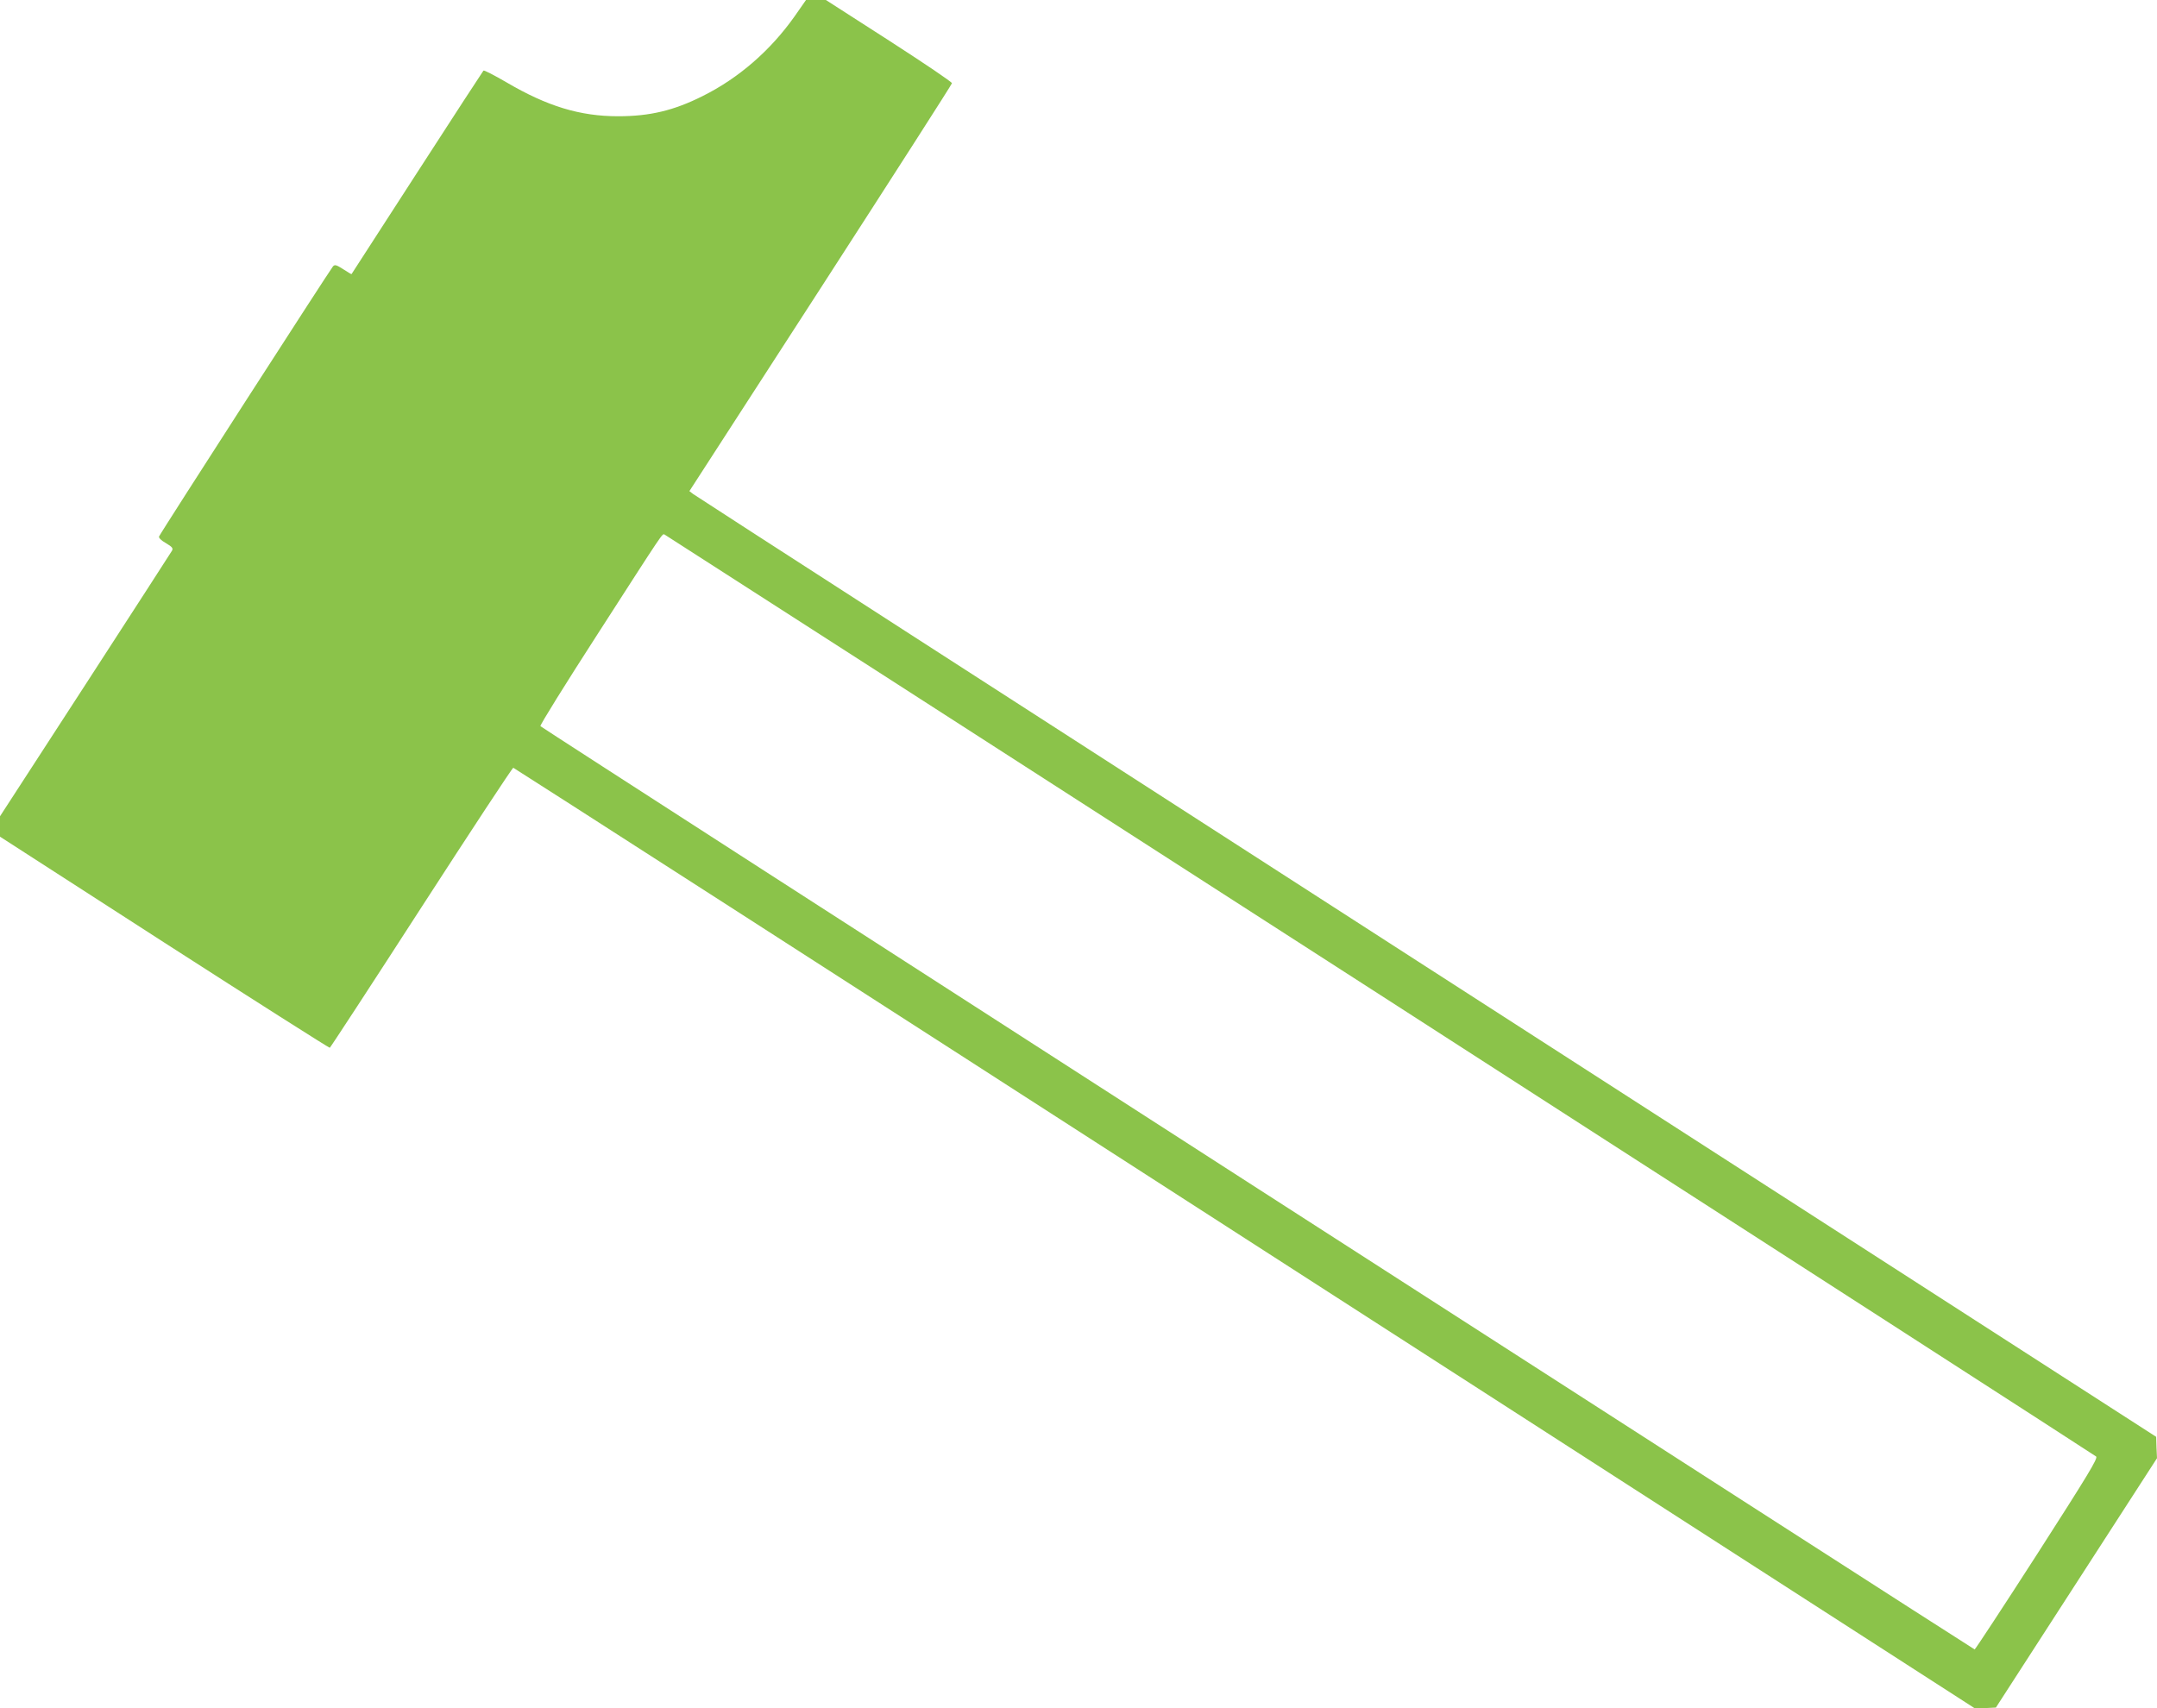 <?xml version="1.0" standalone="no"?>
<!DOCTYPE svg PUBLIC "-//W3C//DTD SVG 20010904//EN"
 "http://www.w3.org/TR/2001/REC-SVG-20010904/DTD/svg10.dtd">
<svg version="1.0" xmlns="http://www.w3.org/2000/svg"
 width="1280pt" height="1014pt" viewBox="0 0 1280 1014"
 preserveAspectRatio="xMidYMid meet">
<g transform="translate(0,1014) scale(0.1,-0.1)"
fill="#8bc34a" stroke="none">
<path d="M4716 10044 c-144 -204 -333 -368 -546 -474 -171 -86 -314 -120 -502
-120 -226 0 -420 59 -662 201 -72 42 -134 74 -137 70 -3 -3 -181 -276 -394
-606 -213 -330 -388 -601 -389 -602 -1 -1 -23 12 -49 29 -41 26 -50 29 -61 17
-16 -18 -1025 -1584 -1032 -1603 -3 -8 11 -23 41 -40 37 -22 43 -30 36 -44 -5
-9 -237 -368 -515 -797 l-506 -780 0 -61 0 -60 974 -628 c536 -345 979 -626
983 -625 4 2 249 377 544 834 295 456 540 829 545 828 5 -1 1959 -1257 4342
-2793 l4333 -2791 62 3 61 3 478 740 478 740 -3 64 -2 63 -4330 2789 c-2381
1534 -4340 2797 -4352 2807 l-22 17 779 1205 c428 663 779 1210 779 1216 1 7
-167 120 -373 253 l-375 241 -59 0 -59 0 -67 -96z m3474 -5809 c2329 -1500
4241 -2733 4249 -2740 11 -11 -48 -108 -350 -579 -200 -311 -367 -565 -371
-566 -7 0 -8495 5464 -8511 5480 -5 4 148 250 339 546 403 626 383 597 398
591 6 -3 1917 -1232 4246 -2732z"/>
</g>
</svg>

